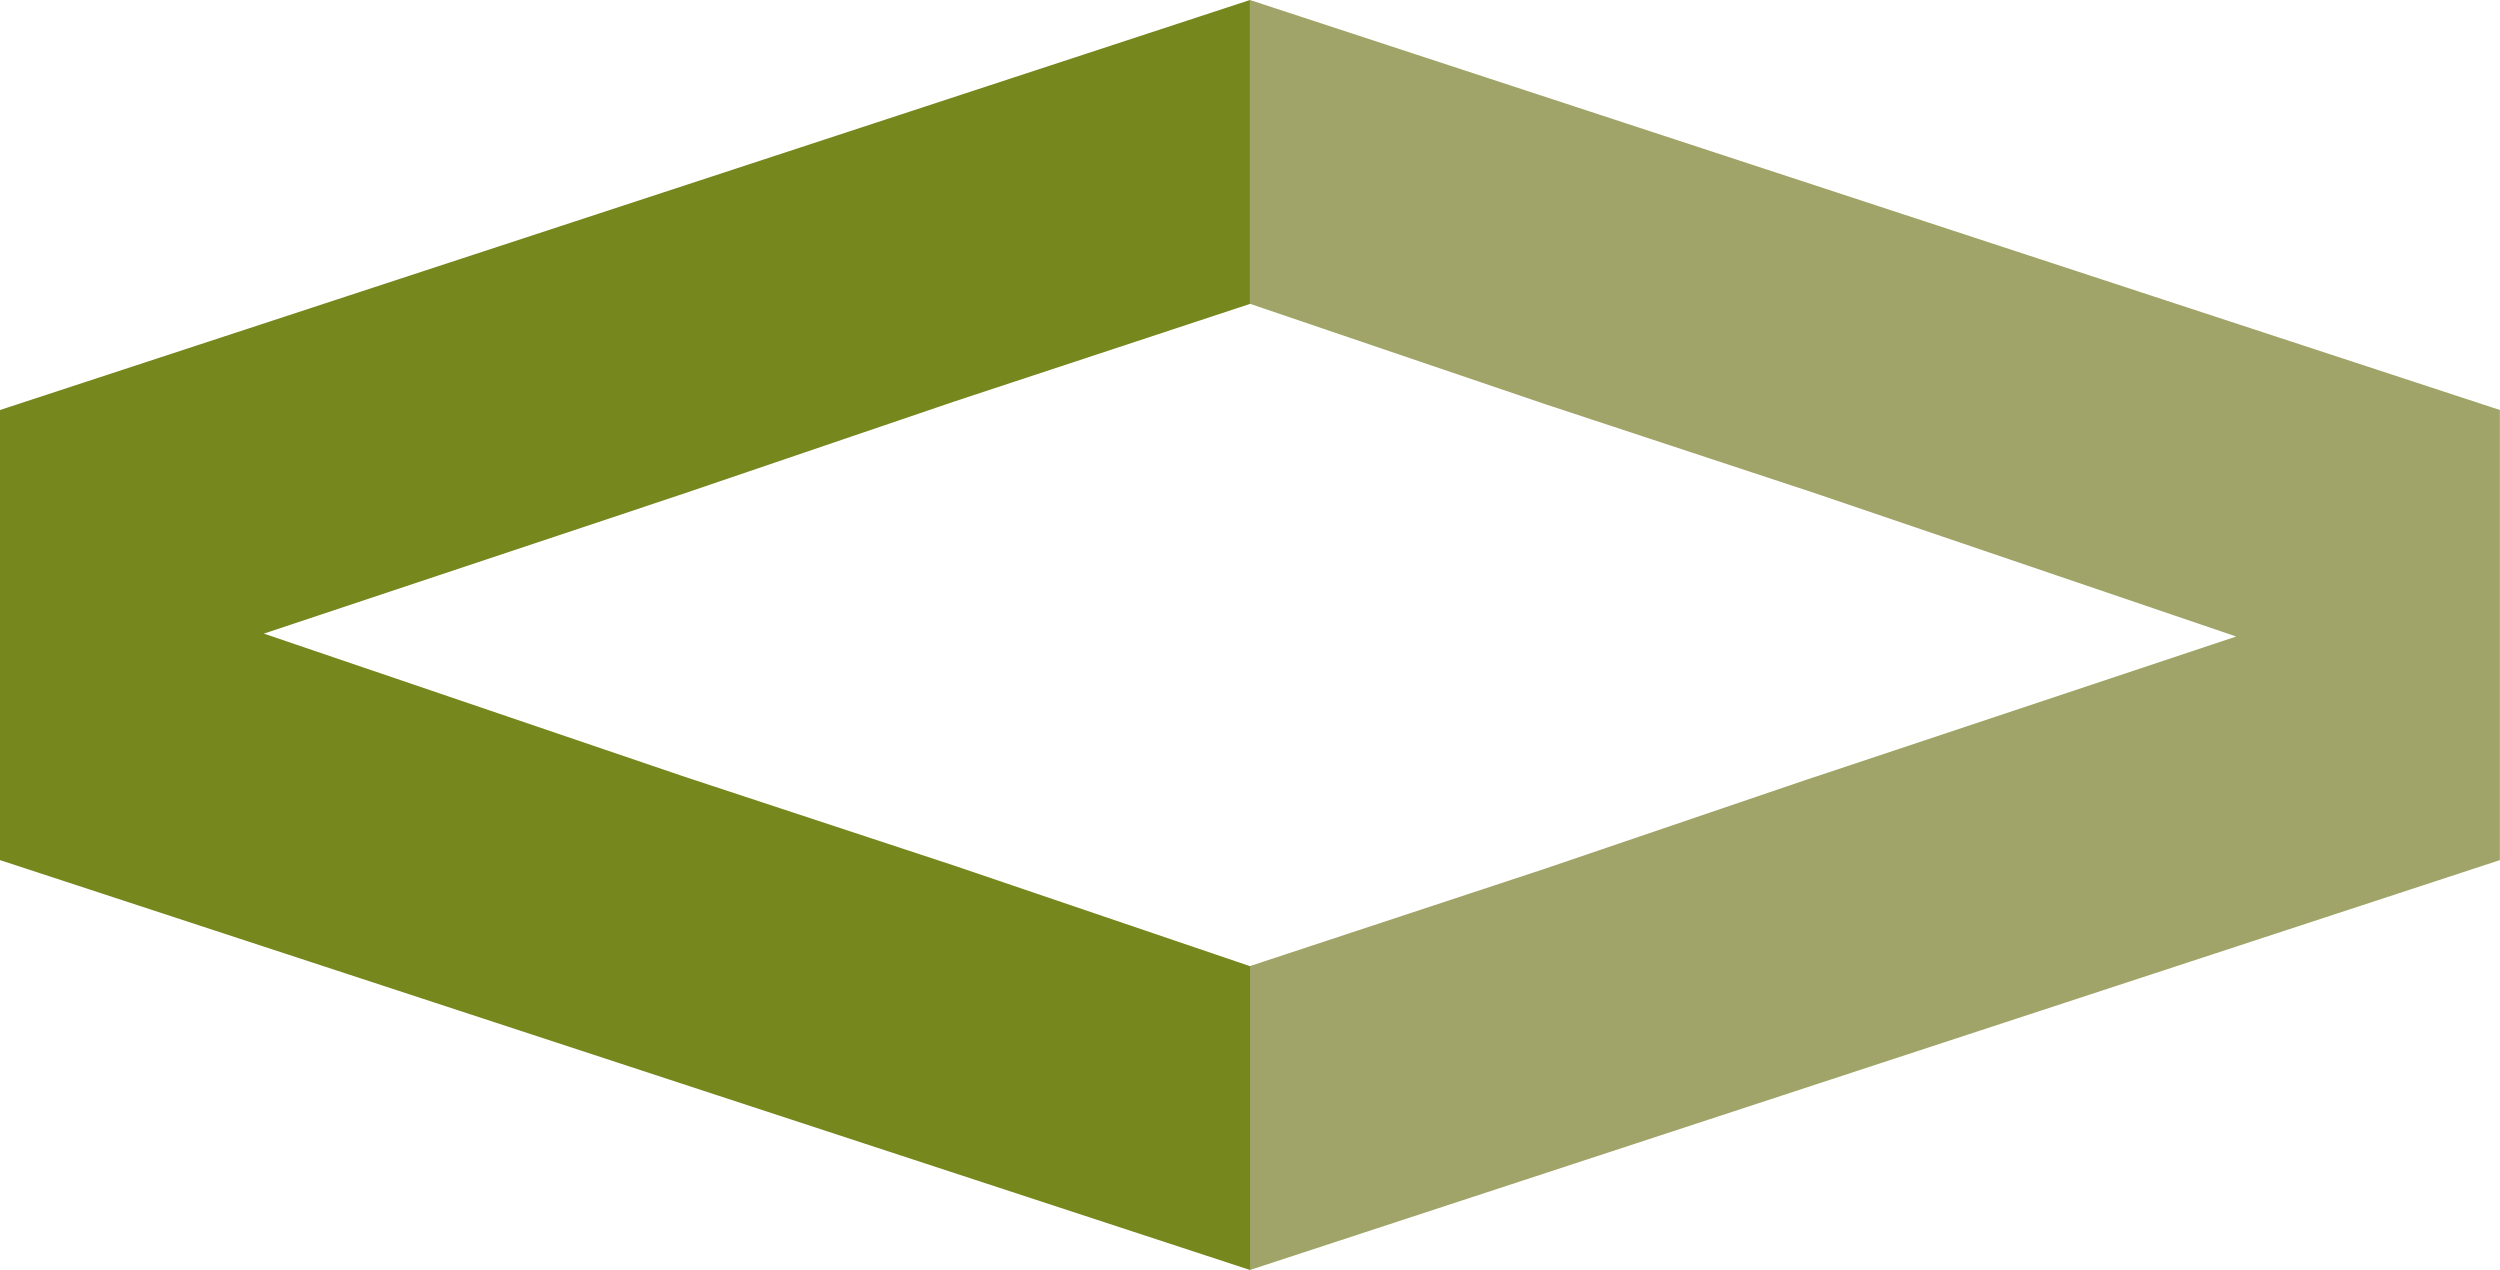 <?xml version="1.0" encoding="UTF-8"?><svg id="Layer_2" xmlns="http://www.w3.org/2000/svg" viewBox="0 0 223.17 113.37"><defs><style>.cls-1{fill:#a1a468;}.cls-2{fill:#76871e;}</style></defs><g id="Layer_1-2"><path class="cls-1" d="M162,69.36l37.62-12.54-37.62-12.8-24.06-7.94-26.36-8.96V0l111.58,36.6v40.18l-111.58,36.59v-27.13l26.36-8.7,24.06-8.19Z"/><path class="cls-2" d="M61.17,44.02l-37.62,12.54,37.62,12.8,24.06,7.93,26.36,8.96v27.12L0,76.78V36.6L111.58,0V27.13l-26.36,8.7-24.06,8.19Z"/></g></svg>